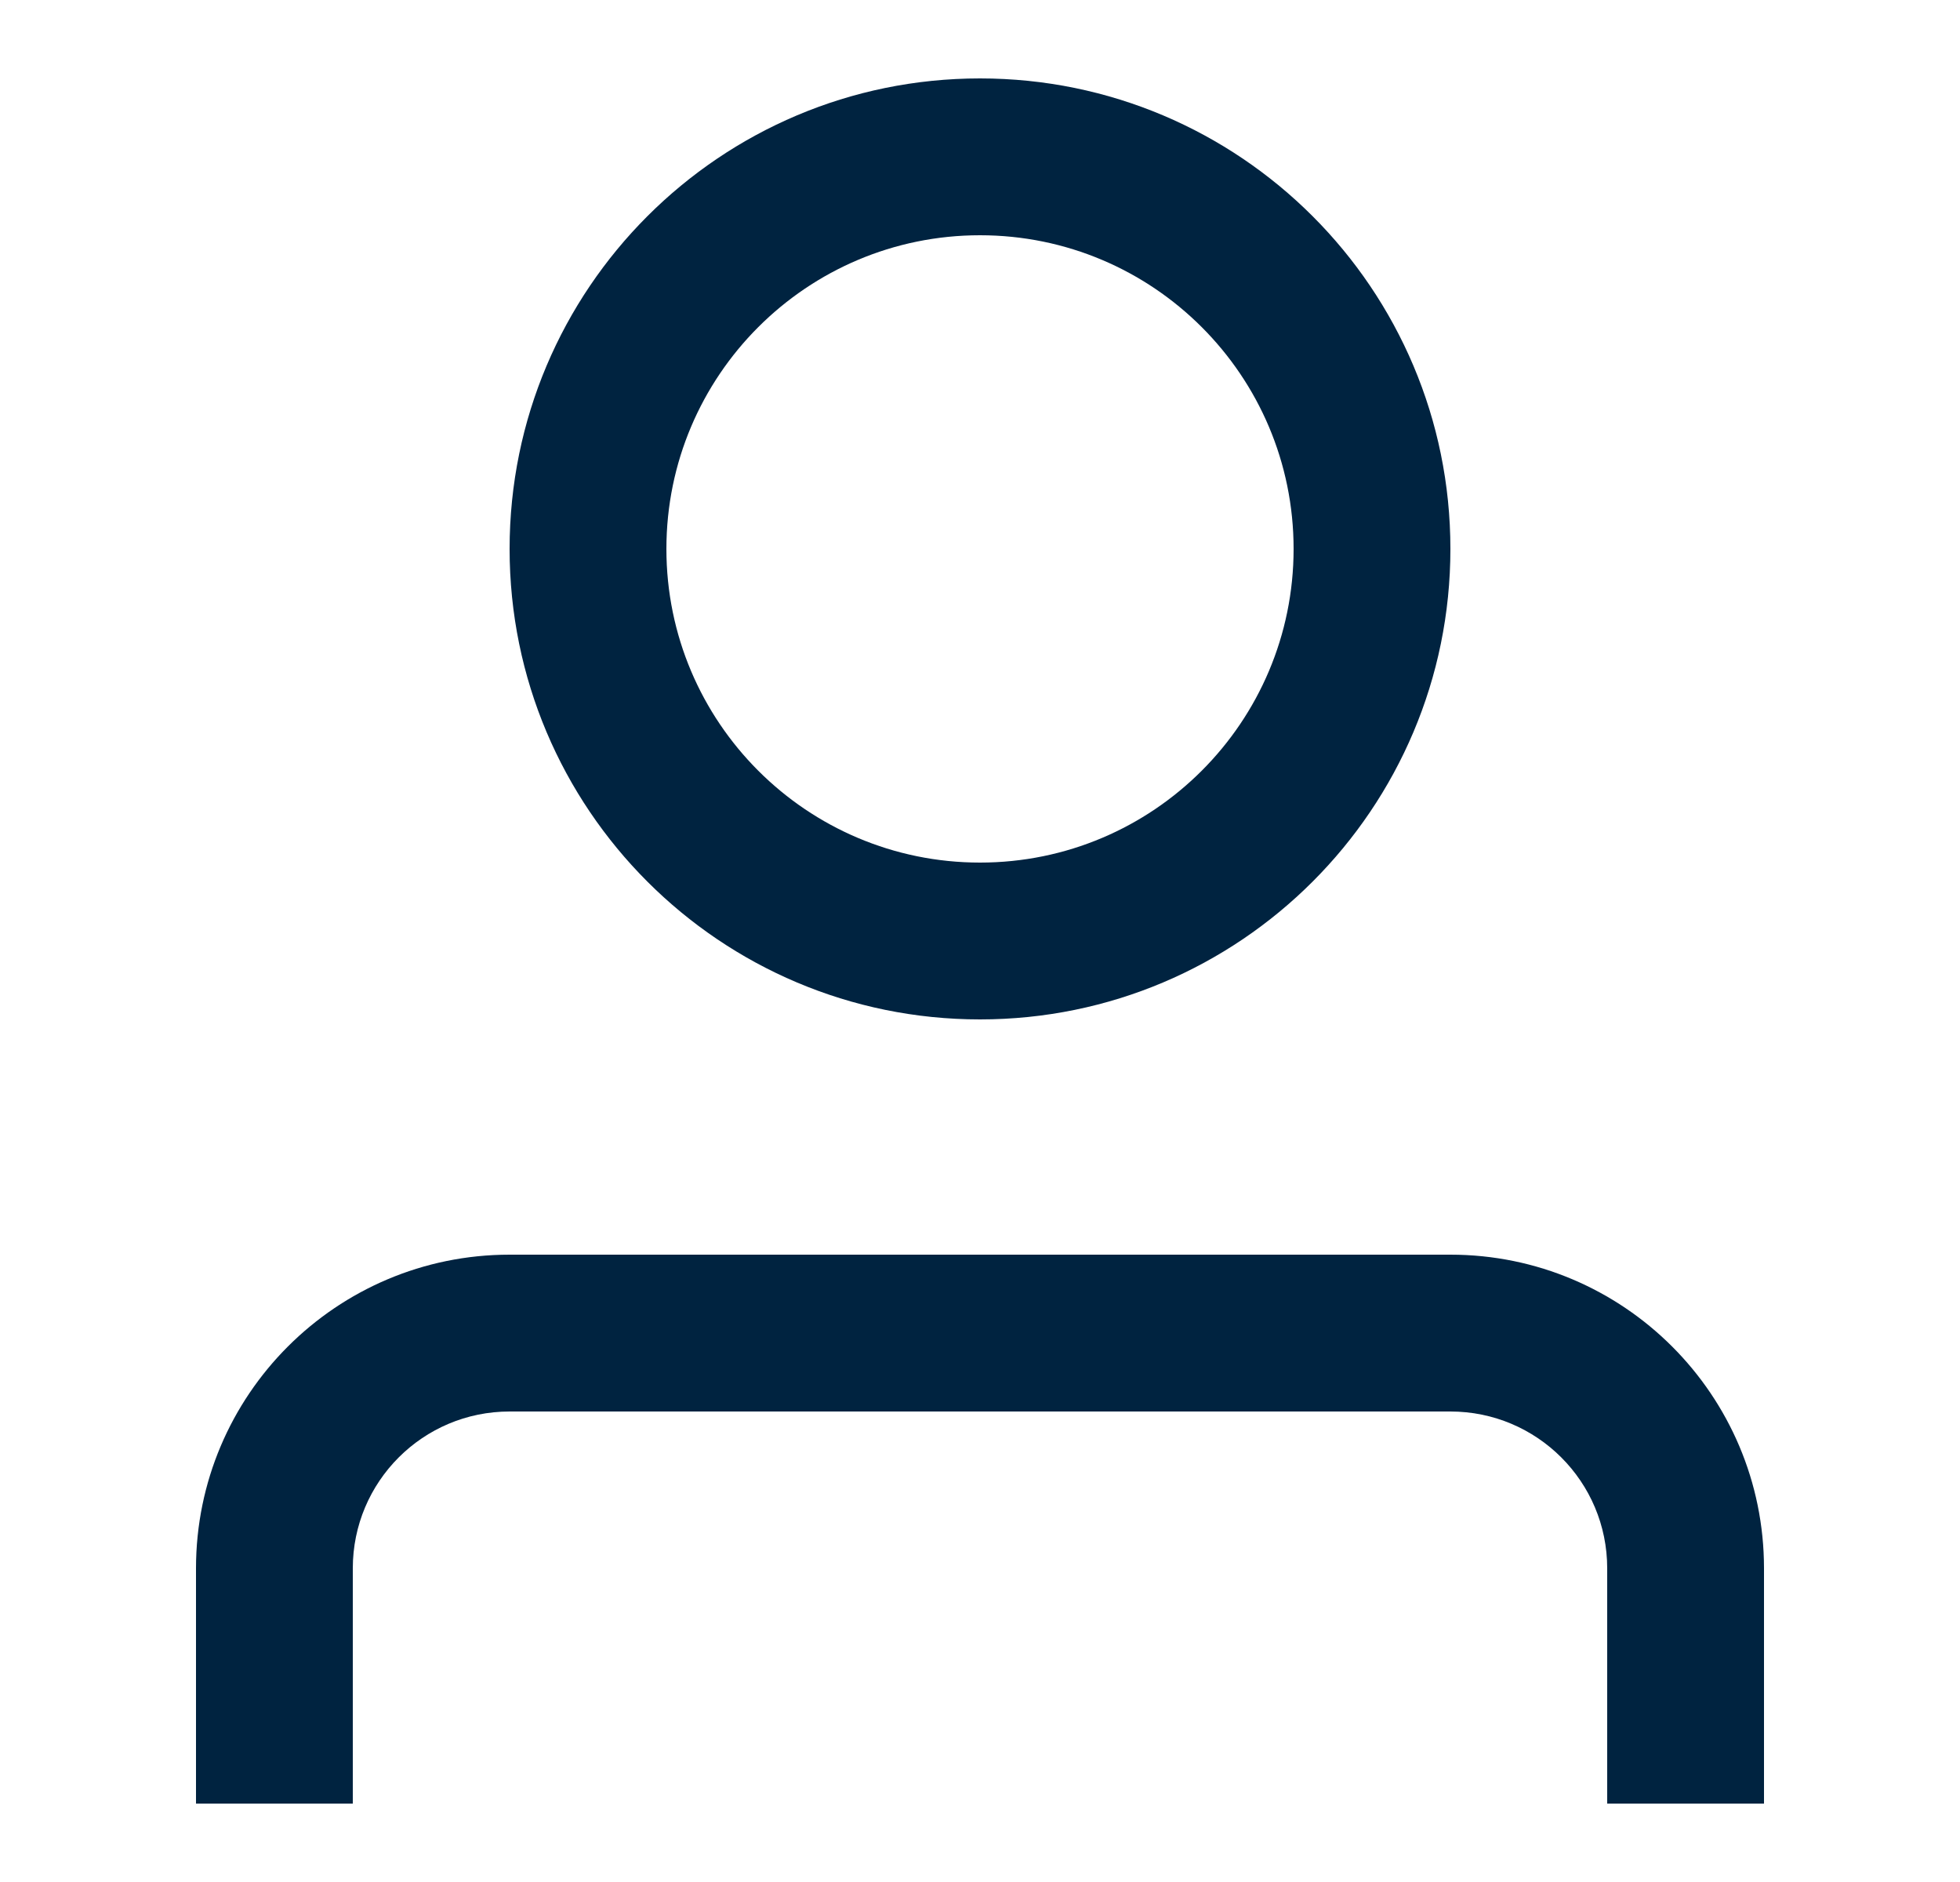 <svg width="25" height="24" viewBox="0 0 25 24" fill="none" xmlns="http://www.w3.org/2000/svg">
    <path fill-rule="evenodd" clip-rule="evenodd" d="M18.5 7C18.5 10.314 15.814 13 12.5 13C9.186 13 6.5 10.314 6.5 7C6.5 3.686 9.186 1 12.5 1C15.814 1 18.5 3.686 18.5 7ZM16.5 7C16.5 9.209 14.709 11 12.5 11C10.291 11 8.5 9.209 8.5 7C8.5 4.791 10.291 3 12.5 3C14.709 3 16.5 4.791 16.5 7Z" fill="#002340"/>
    <path d="M6.5 16C4.291 16 2.5 17.791 2.5 20V23H4.5V20C4.5 18.895 5.395 18 6.5 18H18.5C19.605 18 20.5 18.895 20.5 20V23H22.5V20C22.5 17.791 20.709 16 18.5 16H6.5Z" fill="#002340"/>
</svg>
